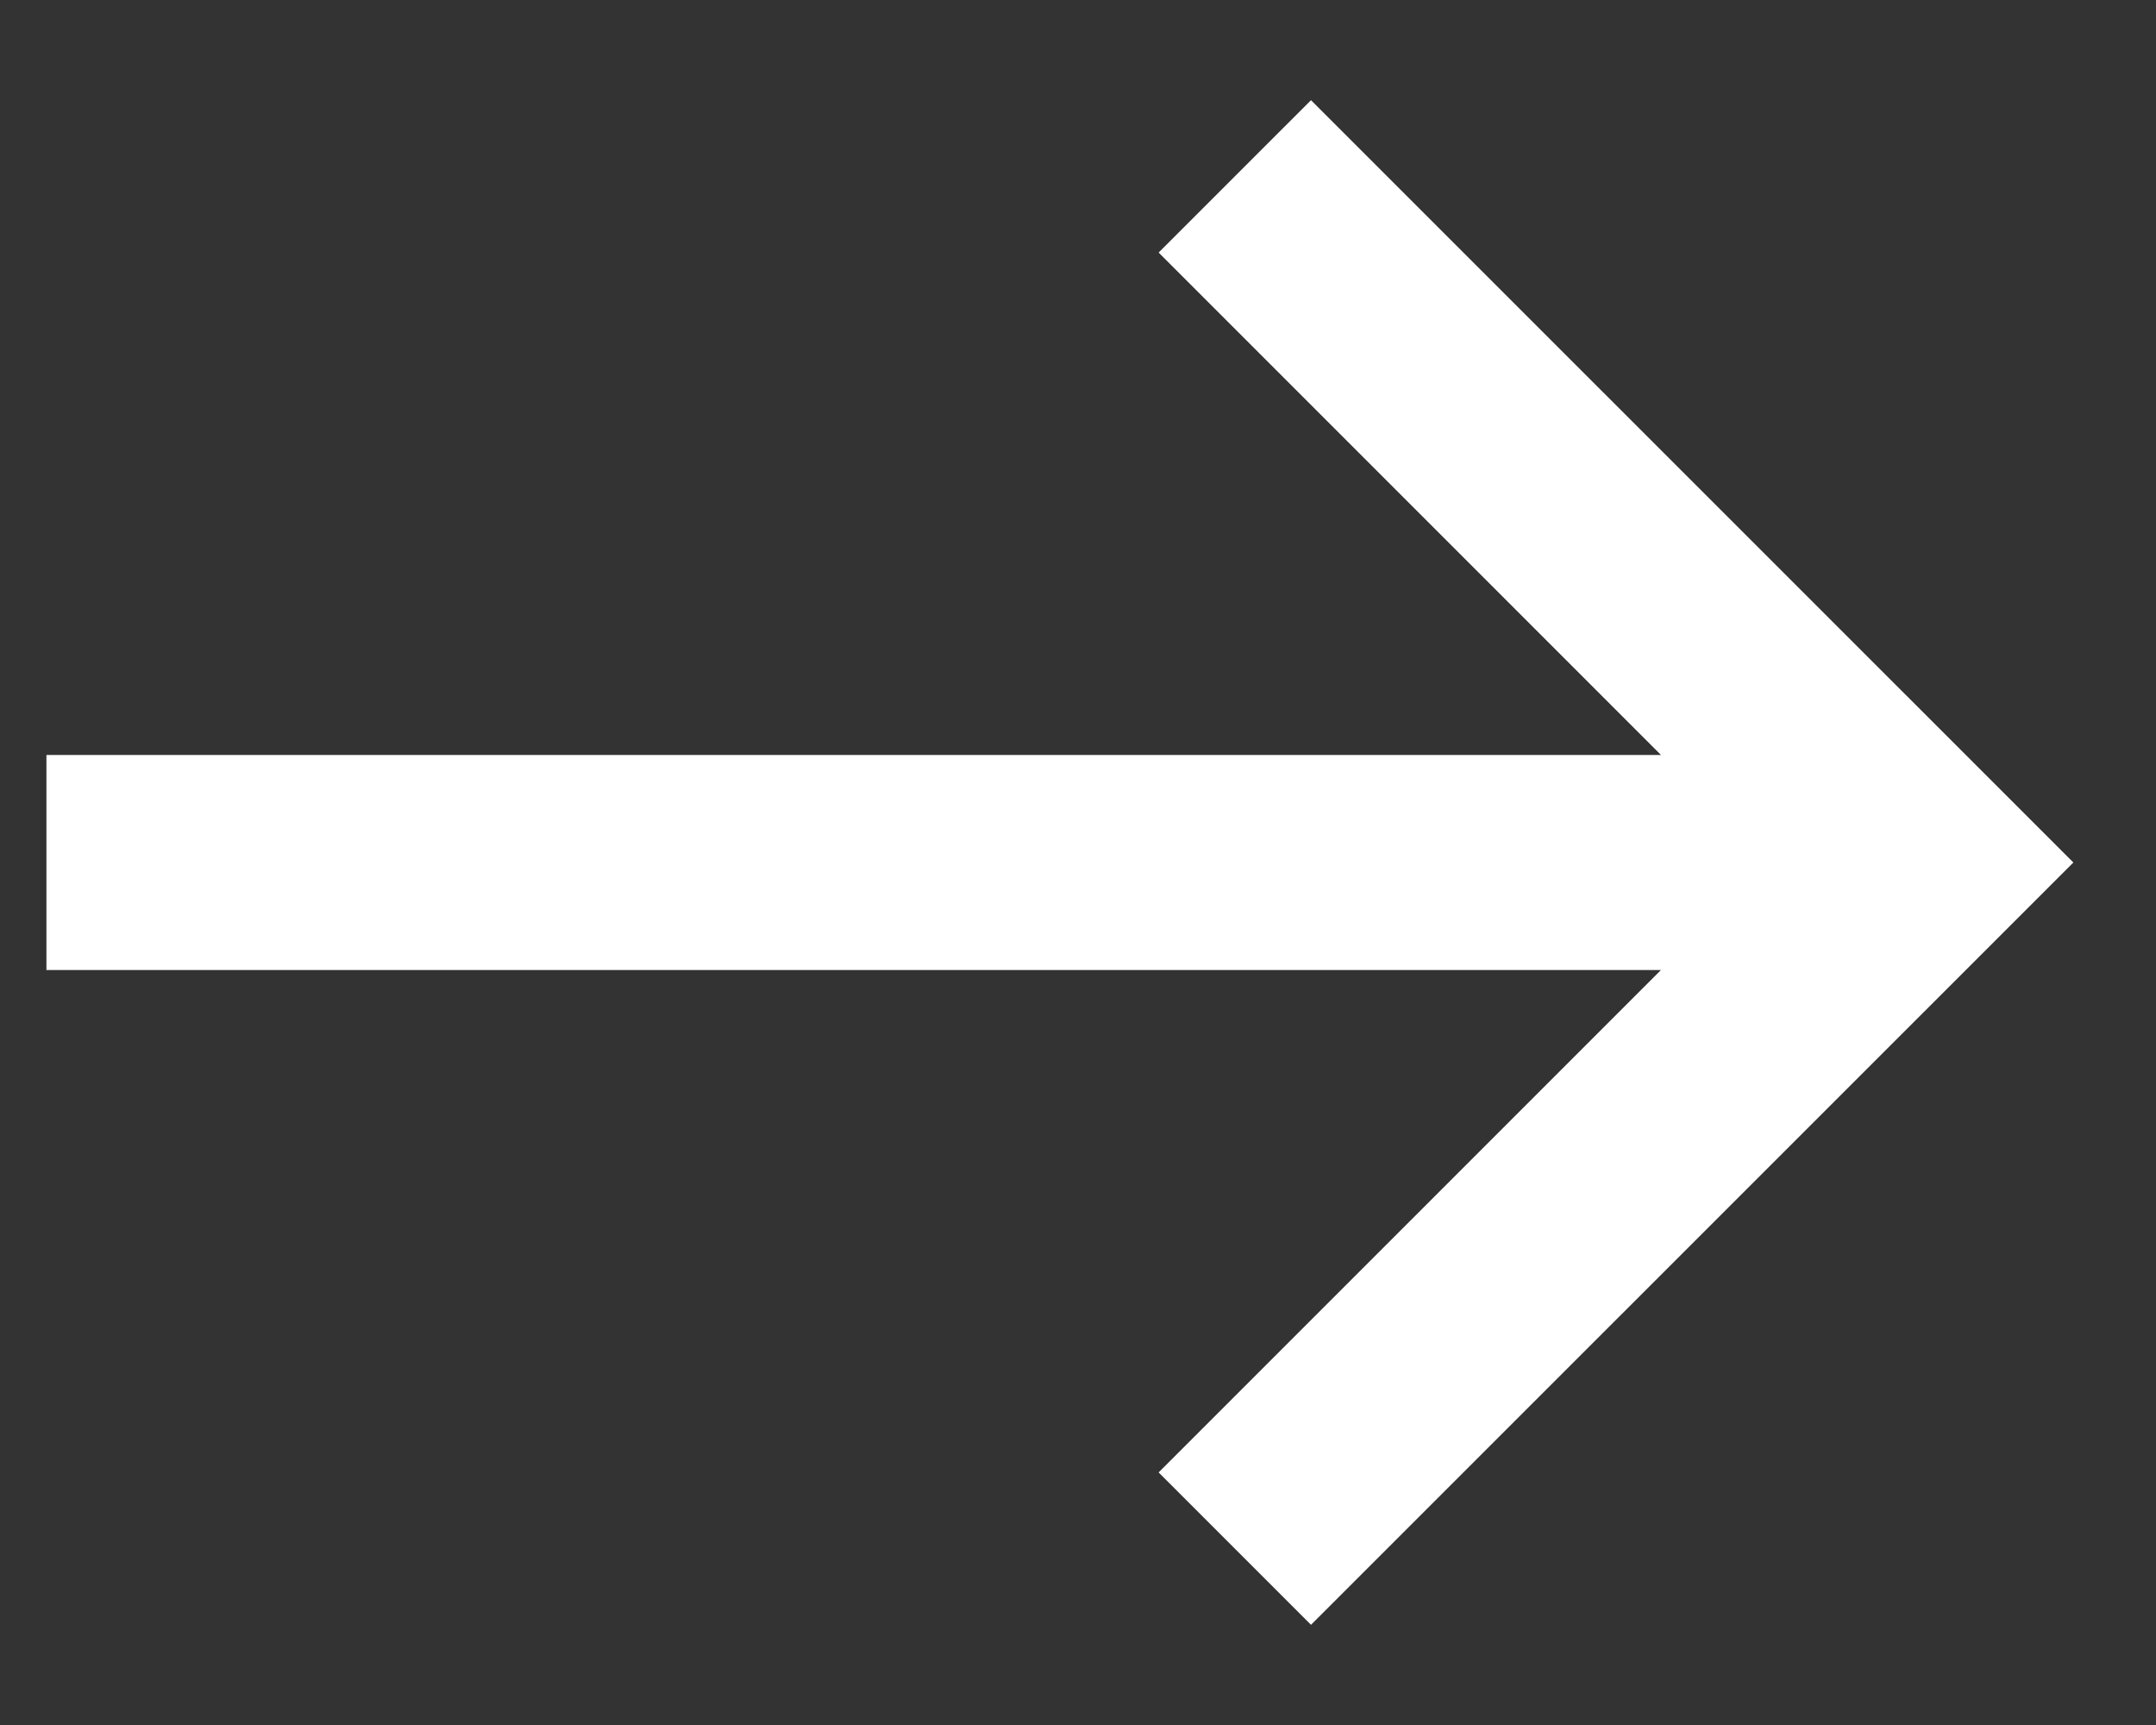 <svg width="15" height="12" viewBox="0 0 15 12" fill="none" xmlns="http://www.w3.org/2000/svg">
<rect x="0" y="0" width="15" height="12" fill="#333333" stroke="none"/>
<path d="M0.323 6.748V5.252L11.556 5.252L8.061 1.757L9.121 0.697L14.425 6L9.121 11.303L8.061 10.243L11.556 6.748L0.323 6.748Z" fill="white"/>
</svg>
